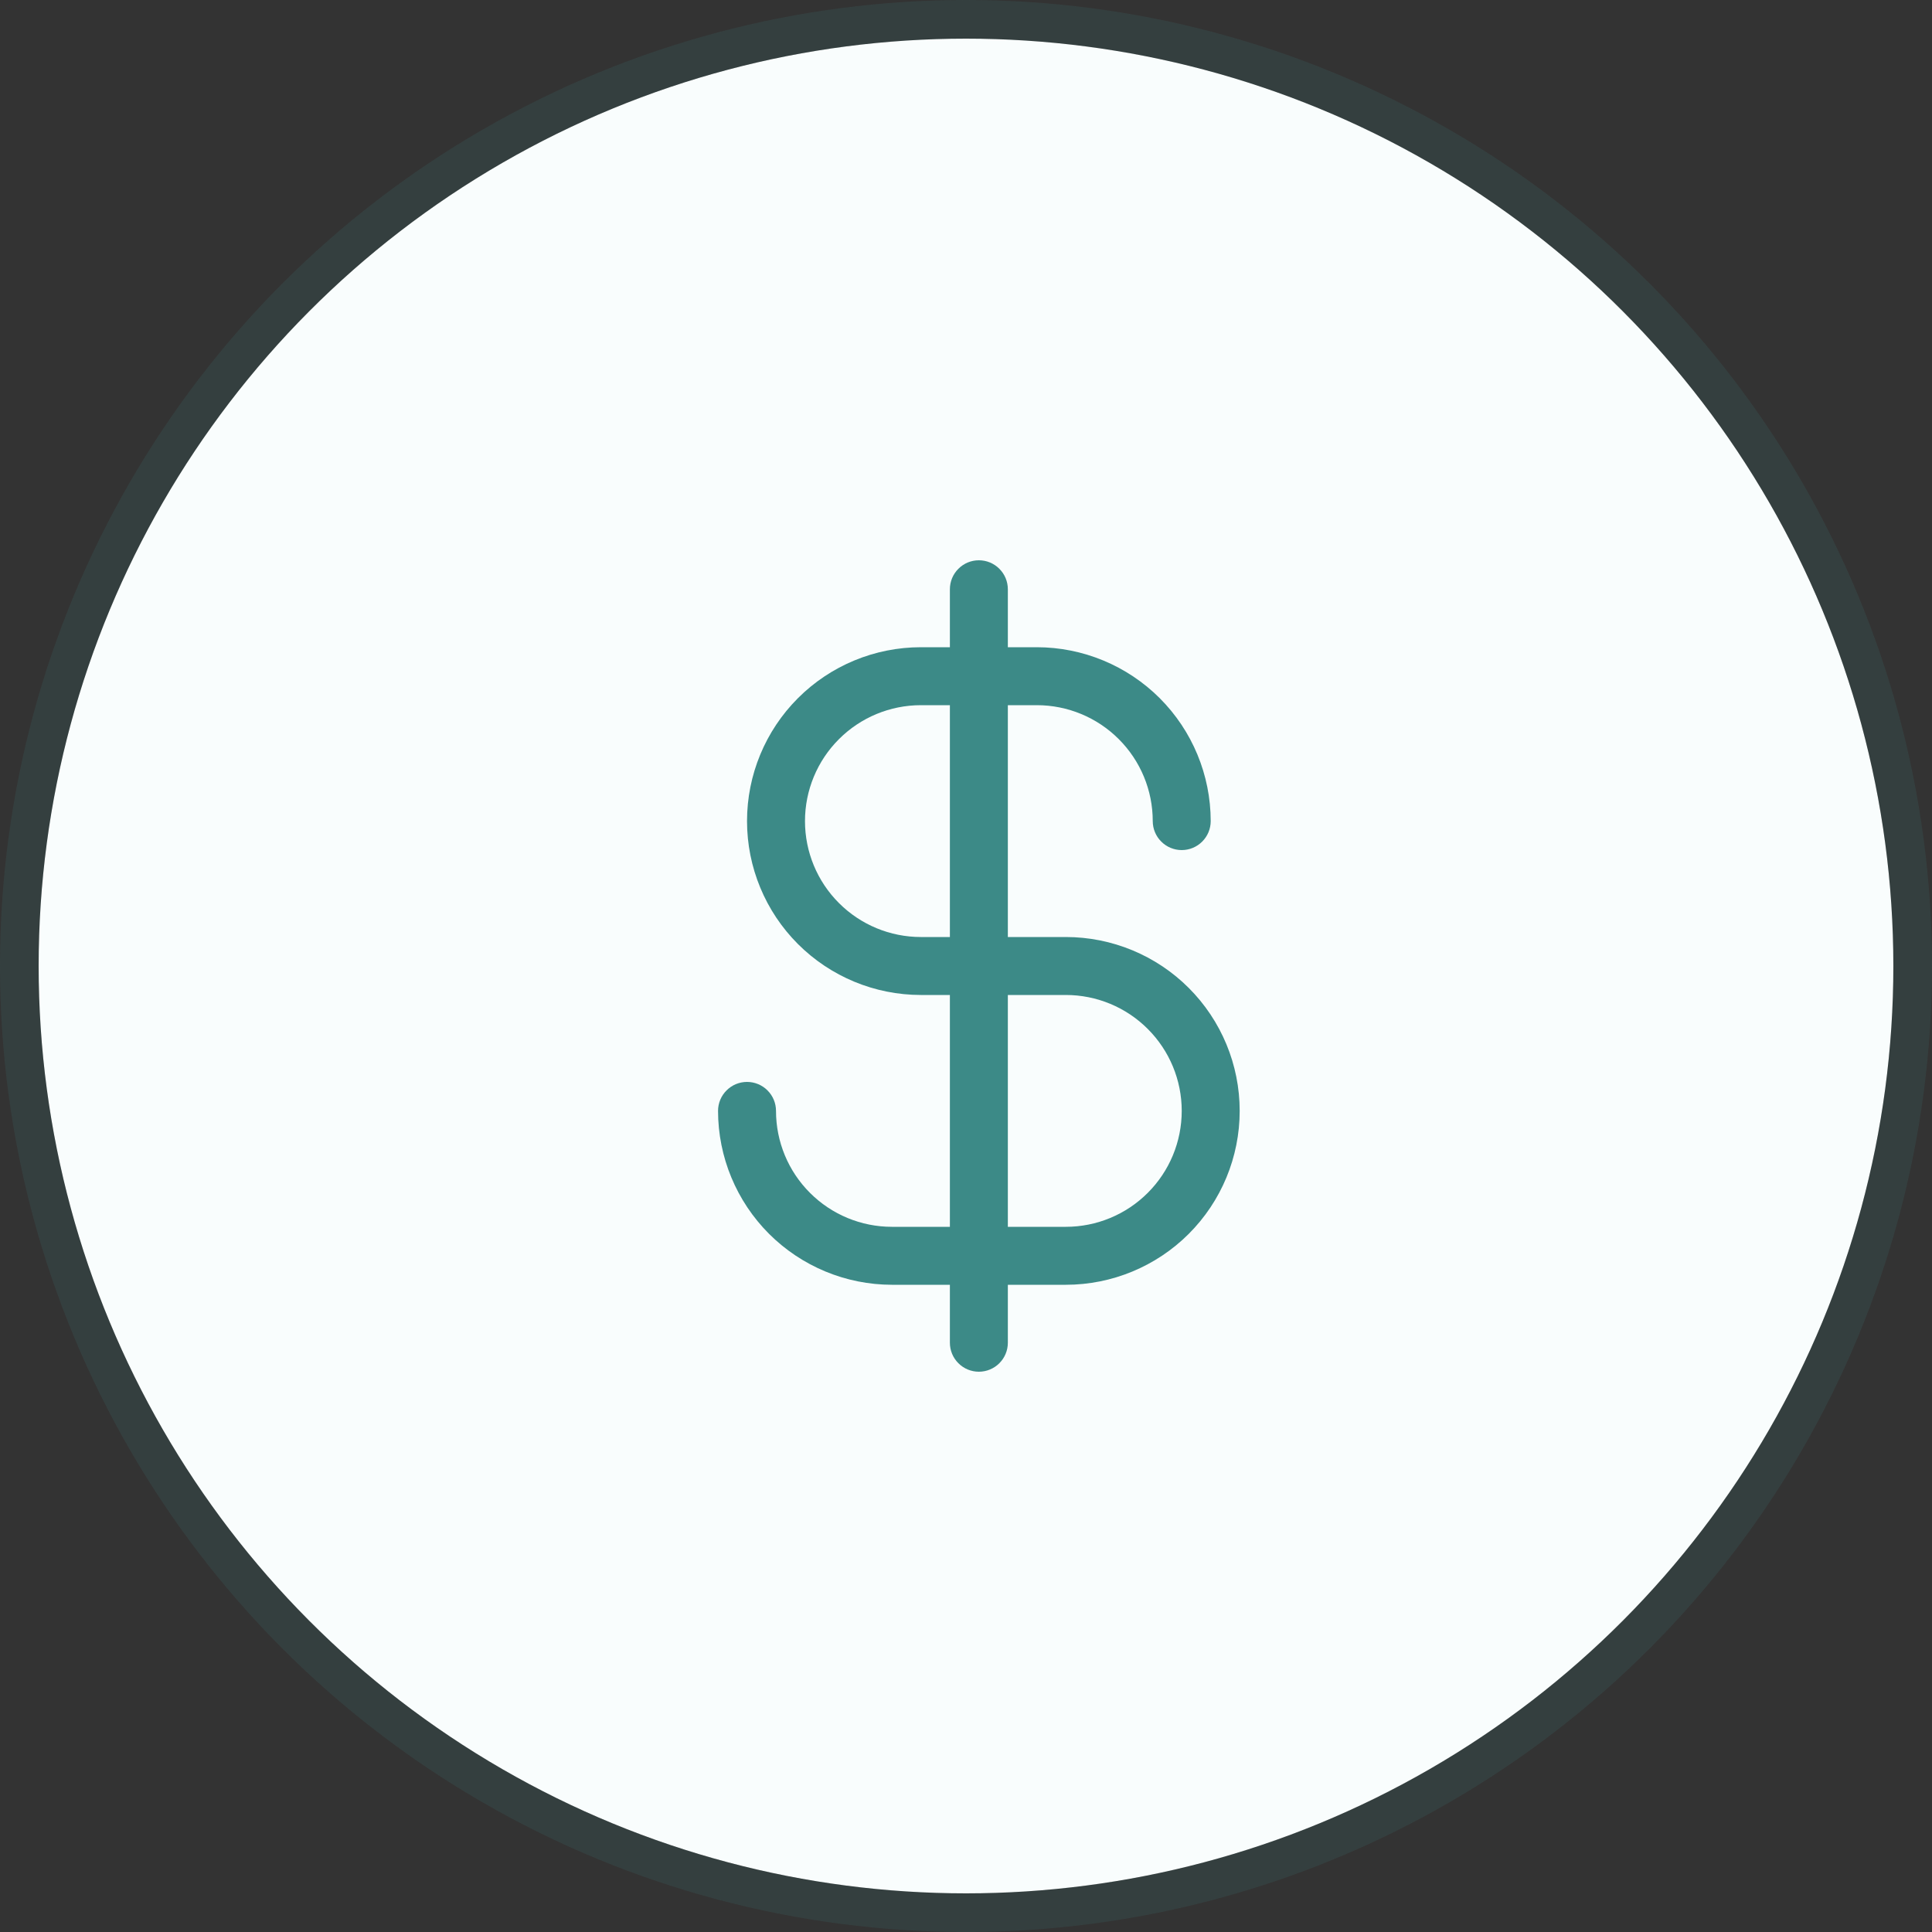 <?xml version="1.0" encoding="UTF-8"?> <svg xmlns="http://www.w3.org/2000/svg" width="50" height="50" viewBox="0 0 50 50" fill="none"><rect x="0" y="0" width="50" height="50" fill="#333333" stroke="none"/><circle cx="25" cy="25" r="24" fill="#F9FDFD"></circle><circle cx="25" cy="25" r="24.5" stroke="#3C8A87" stroke-opacity="0.15"></circle><path d="M27.583 24.25H26.083V18.25H26.833C27.629 18.25 28.392 18.566 28.954 19.129C29.517 19.691 29.833 20.454 29.833 21.25C29.833 21.449 29.912 21.64 30.053 21.78C30.193 21.921 30.384 22 30.583 22C30.782 22 30.973 21.921 31.113 21.78C31.254 21.64 31.333 21.449 31.333 21.25C31.332 20.057 30.857 18.913 30.014 18.069C29.17 17.226 28.026 16.751 26.833 16.75H26.083V15.25C26.083 15.051 26.004 14.86 25.863 14.72C25.723 14.579 25.532 14.5 25.333 14.5C25.134 14.5 24.943 14.579 24.803 14.72C24.662 14.86 24.583 15.051 24.583 15.25V16.75H23.833C22.64 16.75 21.495 17.224 20.651 18.068C19.807 18.912 19.333 20.056 19.333 21.25C19.333 22.444 19.807 23.588 20.651 24.432C21.495 25.276 22.64 25.75 23.833 25.75H24.583V31.75H23.083C22.287 31.75 21.524 31.434 20.962 30.871C20.399 30.309 20.083 29.546 20.083 28.75C20.083 28.551 20.004 28.36 19.863 28.22C19.723 28.079 19.532 28 19.333 28C19.134 28 18.943 28.079 18.803 28.22C18.662 28.36 18.583 28.551 18.583 28.75C18.584 29.943 19.059 31.087 19.902 31.931C20.746 32.774 21.89 33.249 23.083 33.25H24.583V34.75C24.583 34.949 24.662 35.14 24.803 35.28C24.943 35.421 25.134 35.5 25.333 35.5C25.532 35.5 25.723 35.421 25.863 35.28C26.004 35.14 26.083 34.949 26.083 34.75V33.25H27.583C28.776 33.25 29.921 32.776 30.765 31.932C31.609 31.088 32.083 29.944 32.083 28.75C32.083 27.556 31.609 26.412 30.765 25.568C29.921 24.724 28.776 24.25 27.583 24.25ZM23.833 24.25C23.037 24.25 22.274 23.934 21.712 23.371C21.149 22.809 20.833 22.046 20.833 21.25C20.833 20.454 21.149 19.691 21.712 19.129C22.274 18.566 23.037 18.25 23.833 18.25H24.583V24.25H23.833ZM27.583 31.75H26.083V25.75H27.583C28.379 25.75 29.142 26.066 29.704 26.629C30.267 27.191 30.583 27.954 30.583 28.75C30.583 29.546 30.267 30.309 29.704 30.871C29.142 31.434 28.379 31.75 27.583 31.75Z" fill="#3C8A87"></path></svg> 